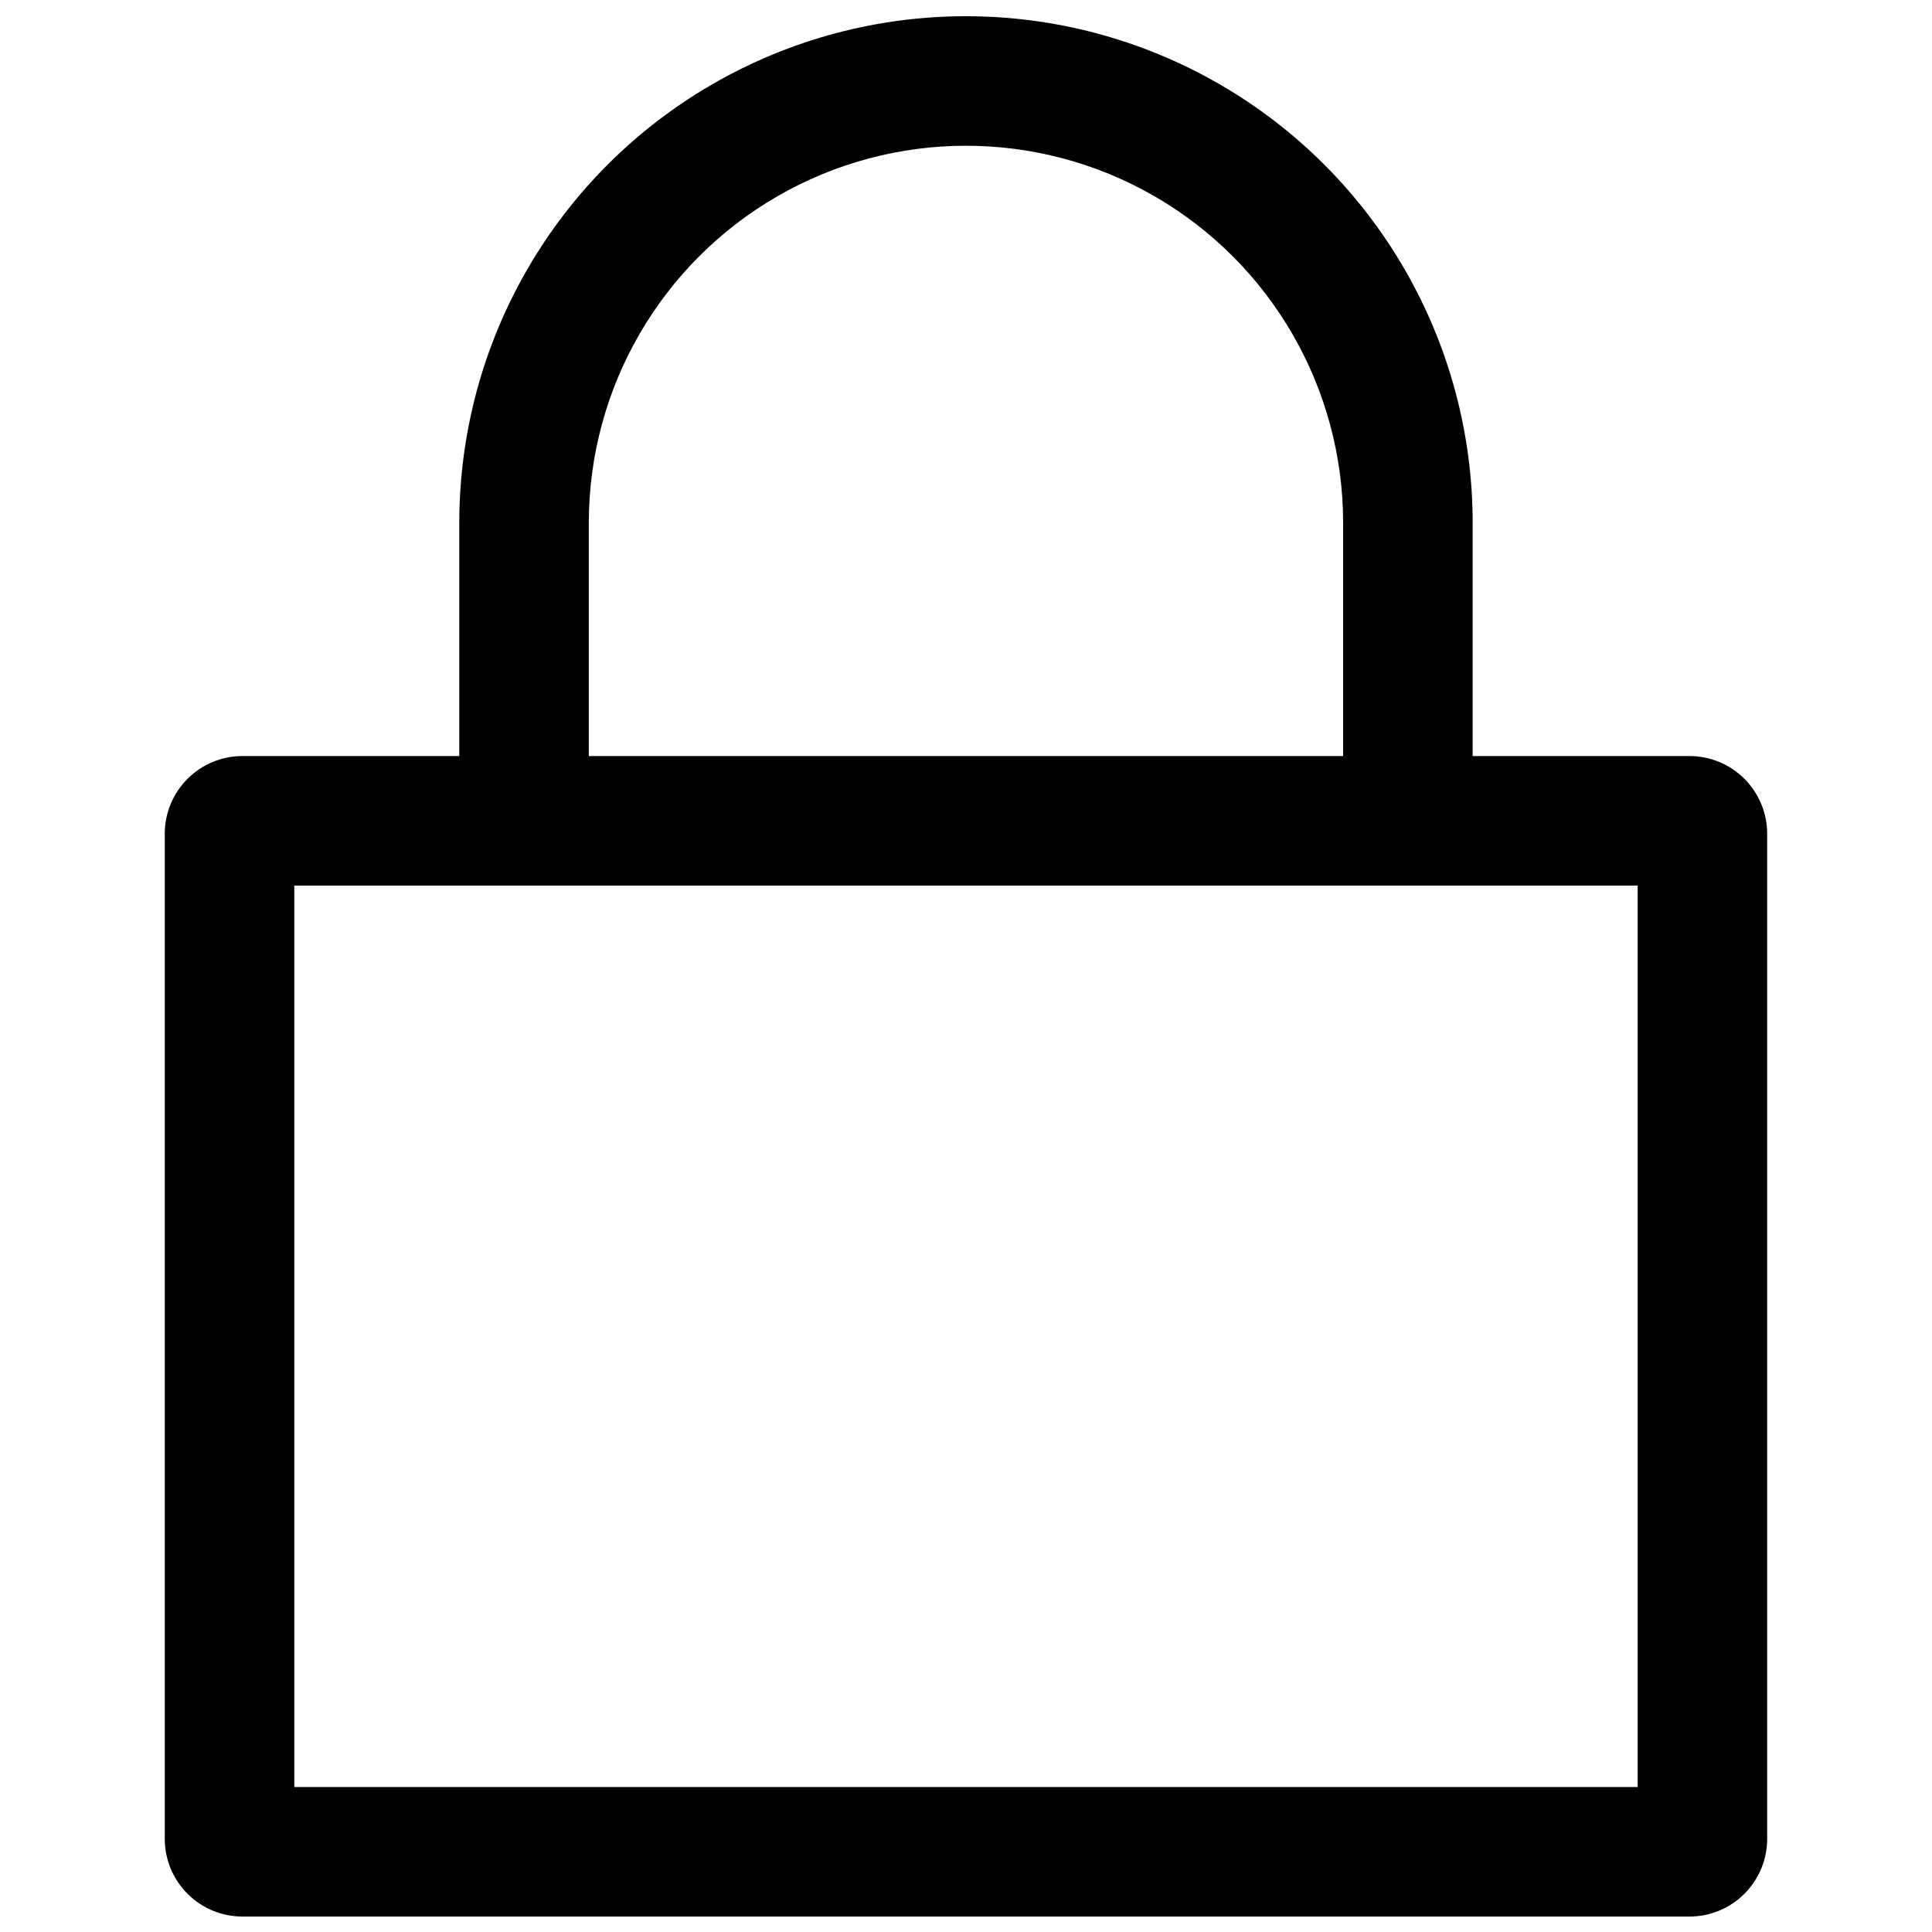 <?xml version="1.0" encoding="UTF-8"?>
<!-- Uploaded to: SVG Find, www.svgrepo.com, Generator: SVG Find Mixer Tools -->
<svg width="800px" height="800px" version="1.1" viewBox="144 144 512 512" xmlns="http://www.w3.org/2000/svg">
 <defs>
  <clipPath id="a">
   <path d="m187 148.09h426v503.81h-426z"/>
  </clipPath>
 </defs>
 <g clip-path="url(#a)">
  <path d="m591.73 344.36h-57.461v-61.785c0-47.973-25.594-92.301-67.137-116.29-41.547-23.984-92.73-23.984-134.28 0-41.543 23.984-67.137 68.312-67.137 116.29v61.785h-57.457c-5.465 0-10.703 2.168-14.562 6.031-3.863 3.863-6.035 9.102-6.035 14.562v266.36c0 5.461 2.172 10.699 6.035 14.562 3.859 3.863 9.098 6.031 14.562 6.031h383.47c5.461 0 10.699-2.168 14.562-6.031 3.859-3.863 6.031-9.102 6.031-14.562v-266.36c0-5.461-2.172-10.699-6.031-14.562-3.863-3.863-9.102-6.031-14.562-6.031zm-291.69-61.785c0-35.707 19.051-68.703 49.977-86.559 30.926-17.855 69.027-17.855 99.949 0 30.926 17.855 49.977 50.852 49.977 86.559v61.785h-199.9zm277.96 335h-356.01v-238.89h356.01z"/>
 </g>
</svg>